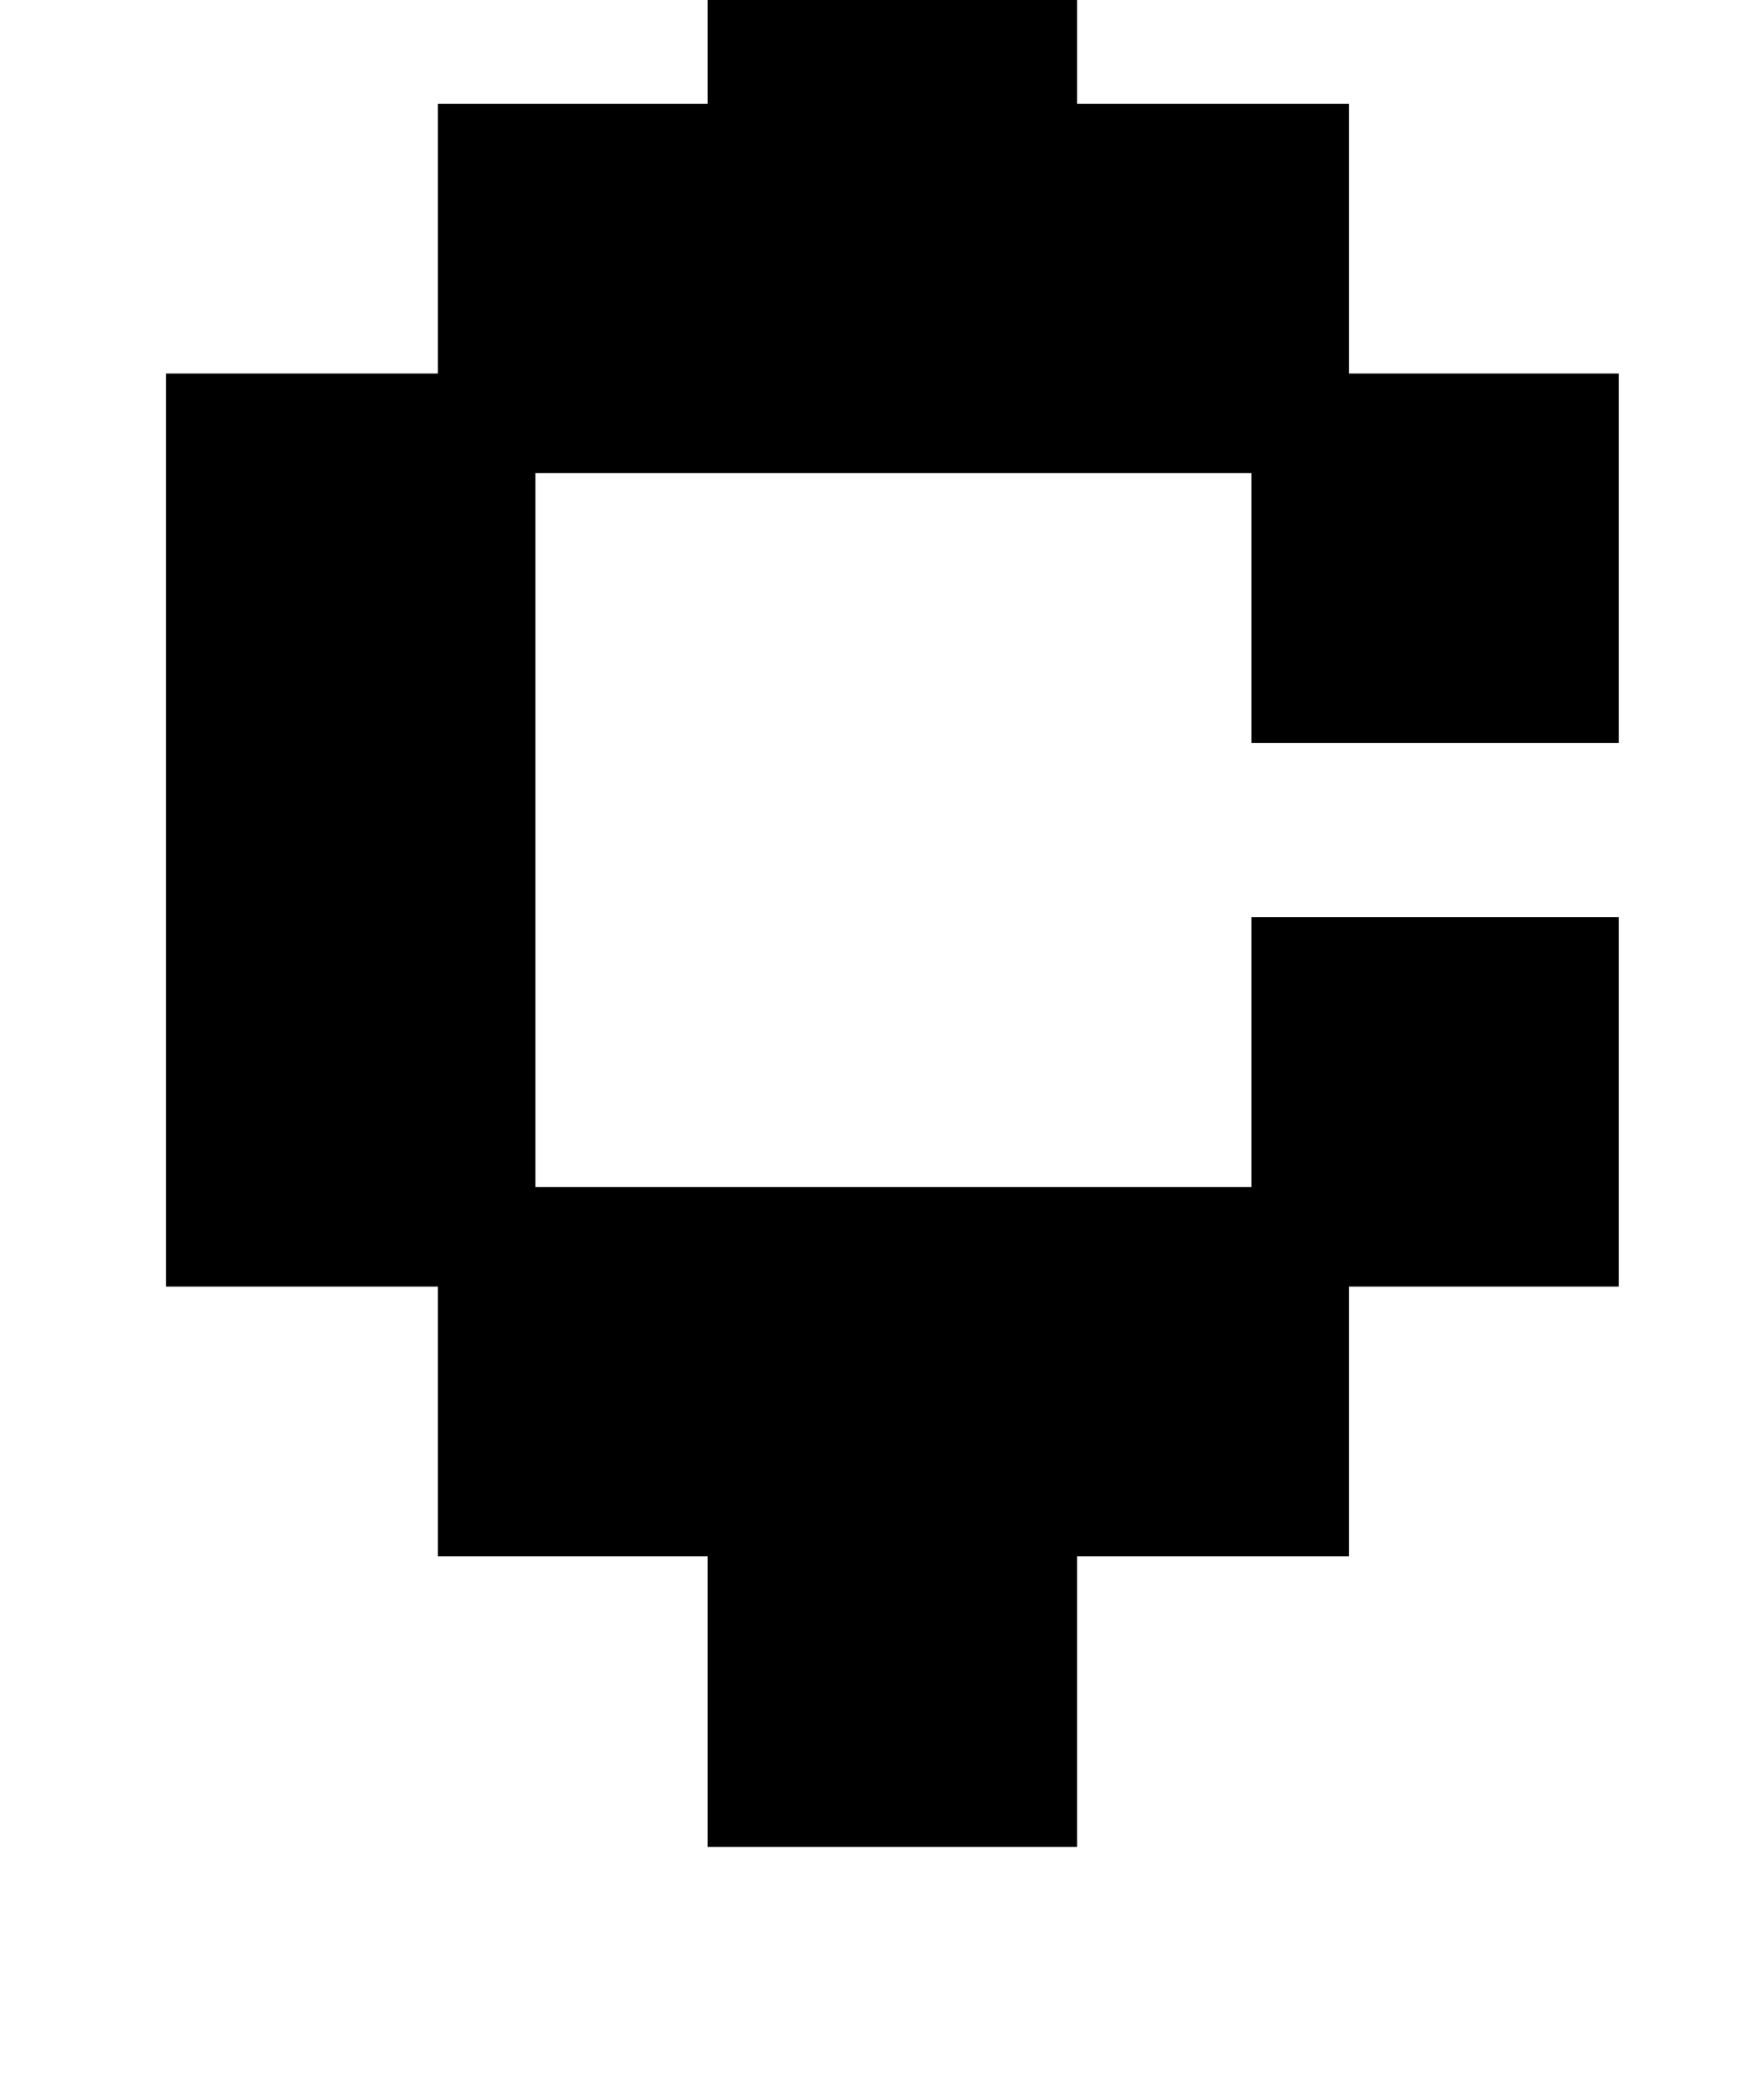 <?xml version="1.0" standalone="no"?>
<!DOCTYPE svg PUBLIC "-//W3C//DTD SVG 1.1//EN" "http://www.w3.org/Graphics/SVG/1.1/DTD/svg11.dtd" >
<svg xmlns="http://www.w3.org/2000/svg" xmlns:xlink="http://www.w3.org/1999/xlink" version="1.1" viewBox="-10 0 850 1000">
   <path fill="currentColor"
d="M70 620v-440h131v-130h130v-140h178v140h131v130h130v178h-177v-130h-345v344h345v-130h177v178h-130v130h-131v140h-178v-140h-130v-130h-131z" />
</svg>
